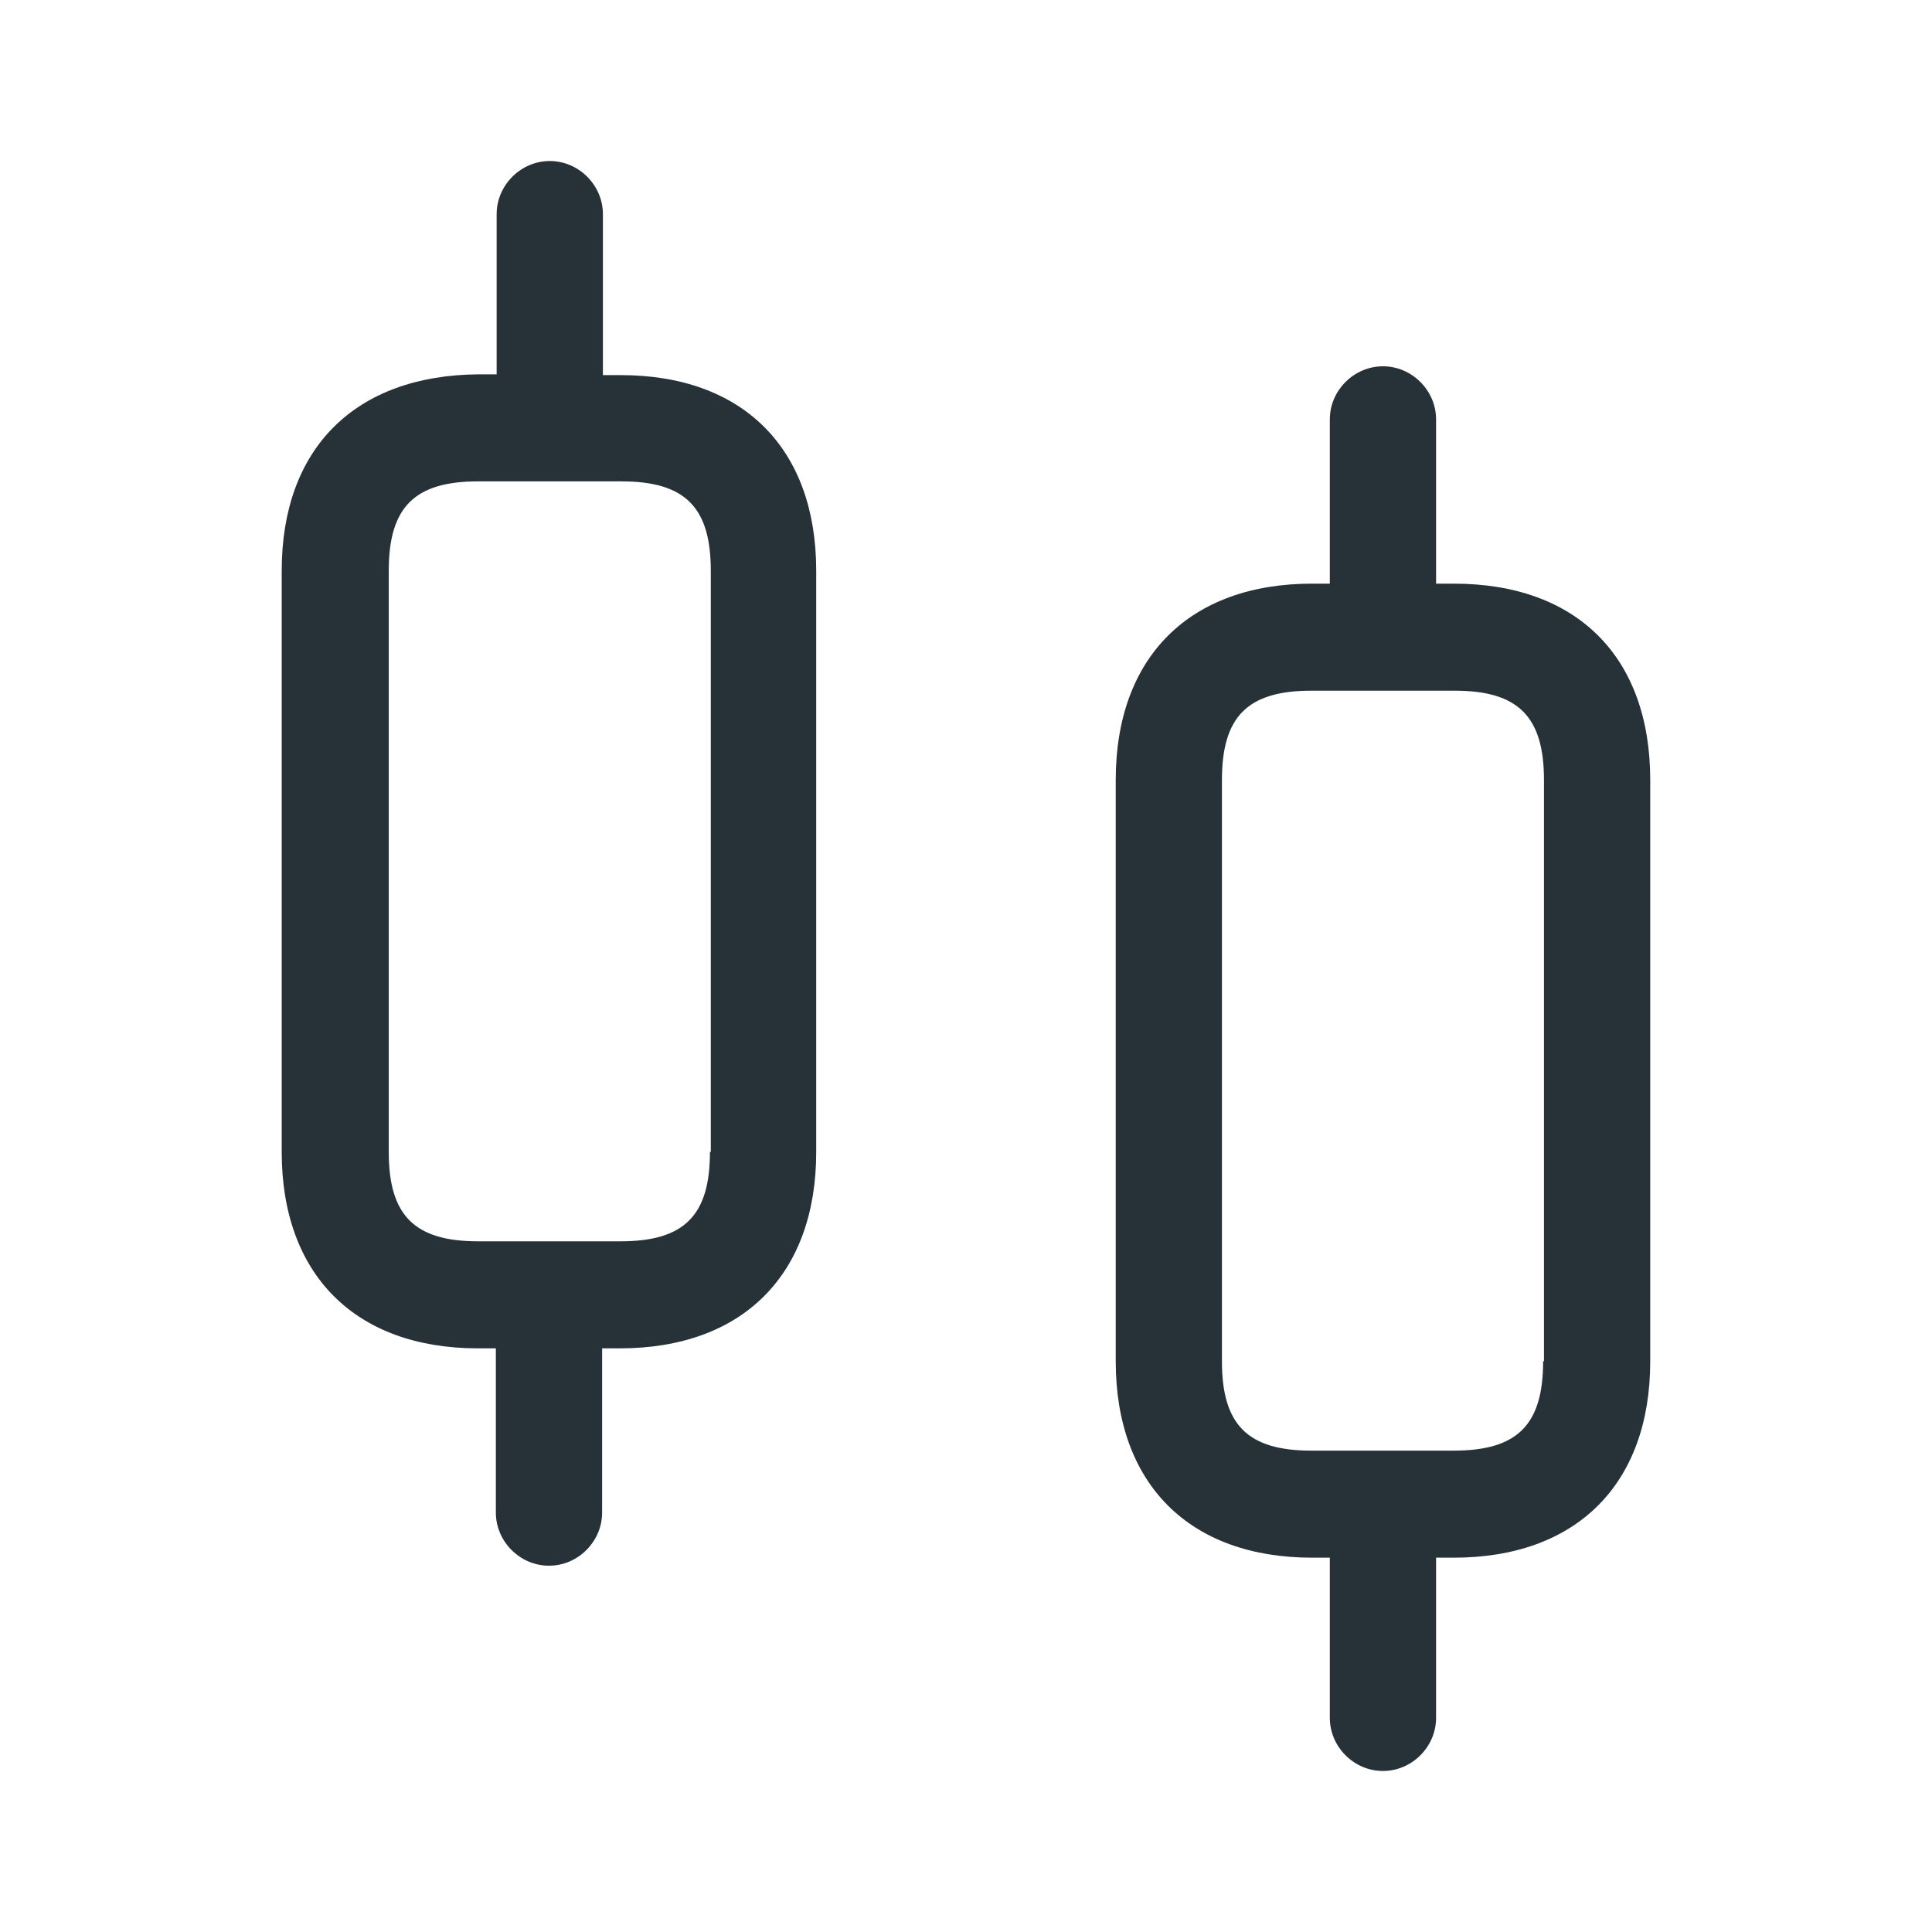<svg width="32" height="32" viewBox="0 0 32 32" fill="none" xmlns="http://www.w3.org/2000/svg">
<path d="M10.279 6.213H9.986V3.547C9.986 3.067 9.586 2.667 9.106 2.667C8.626 2.667 8.226 3.067 8.226 3.547V6.2H7.933C5.879 6.213 4.666 7.427 4.666 9.453V19.08C4.666 21.107 5.879 22.333 7.919 22.333H8.213V25.053C8.213 25.533 8.613 25.933 9.093 25.933C9.573 25.933 9.973 25.533 9.973 25.053V22.333H10.266C12.293 22.333 13.519 21.12 13.519 19.08V9.453C13.519 7.427 12.306 6.213 10.279 6.213ZM11.759 19.08C11.759 20.133 11.333 20.56 10.279 20.56H7.919C6.866 20.56 6.439 20.133 6.439 19.08V9.453C6.439 8.4 6.866 7.973 7.919 7.973H9.106H10.293C11.346 7.973 11.773 8.4 11.773 9.453V19.08H11.759Z" fill="#263238"/>
<path d="M24.079 9.667H23.786V6.947C23.786 6.467 23.386 6.067 22.906 6.067C22.426 6.067 22.026 6.467 22.026 6.947V9.667H21.733C19.706 9.667 18.48 10.88 18.48 12.92V22.547C18.48 24.573 19.693 25.8 21.733 25.8H22.026V28.453C22.026 28.933 22.426 29.333 22.906 29.333C23.386 29.333 23.786 28.933 23.786 28.453V25.8H24.079C26.106 25.8 27.333 24.587 27.333 22.547V12.92C27.333 10.88 26.119 9.667 24.079 9.667ZM25.559 22.547C25.559 23.6 25.133 24.027 24.079 24.027H21.72C20.666 24.027 20.239 23.6 20.239 22.547V12.92C20.239 11.867 20.666 11.44 21.72 11.44H22.906H24.093C25.146 11.44 25.573 11.867 25.573 12.92V22.547H25.559Z" fill="#263238"/>
</svg>
